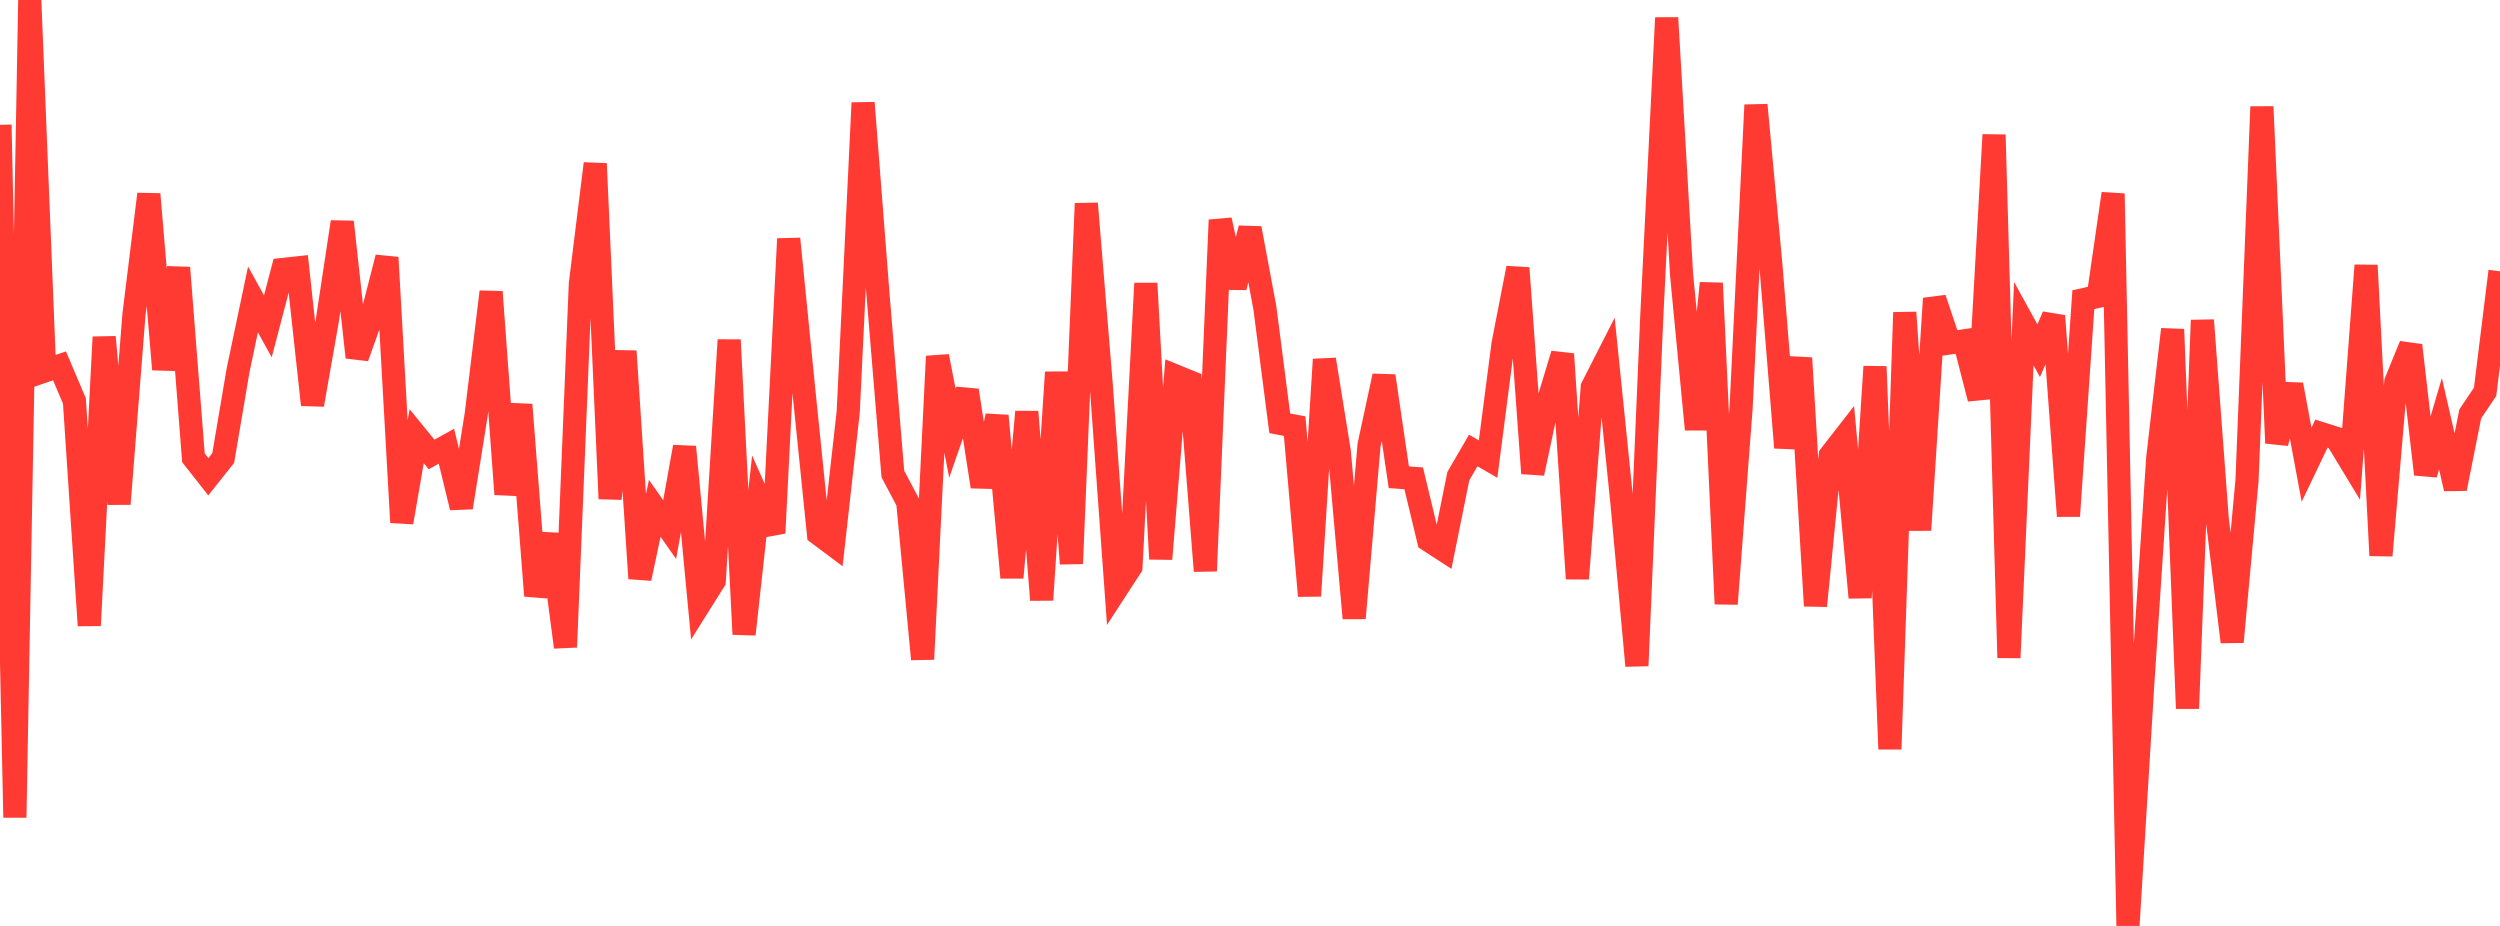 <?xml version="1.0" standalone="no"?>
<!DOCTYPE svg PUBLIC "-//W3C//DTD SVG 1.1//EN" "http://www.w3.org/Graphics/SVG/1.1/DTD/svg11.dtd">

<svg width="135" height="50" viewBox="0 0 135 50" preserveAspectRatio="none" 
  xmlns="http://www.w3.org/2000/svg"
  xmlns:xlink="http://www.w3.org/1999/xlink">


<polyline points="0.0, 6.74 0.804, 44.145 1.607, 0.0 2.411, 20.032 3.214, 19.756 4.018, 21.651 4.821, 33.777 5.625, 18.201 6.429, 27.212 7.232, 17.005 8.036, 10.485 8.839, 19.946 9.643, 14.457 10.446, 24.721 11.25, 25.744 12.054, 24.731 12.857, 19.993 13.661, 16.168 14.464, 17.625 15.268, 14.553 16.071, 14.465 16.875, 21.857 17.679, 17.278 18.482, 11.985 19.286, 19.294 20.089, 17.051 20.893, 13.904 21.696, 28.209 22.5, 23.553 23.304, 24.54 24.107, 24.096 24.911, 27.406 25.714, 22.389 26.518, 15.76 27.321, 26.687 28.125, 21.854 28.929, 32.171 29.732, 28.857 30.536, 34.944 31.339, 15.326 32.143, 8.836 32.946, 26.932 33.75, 18.964 34.554, 31.236 35.357, 27.449 36.161, 28.597 36.964, 24.133 37.768, 32.64 38.571, 31.361 39.375, 18.358 40.179, 34.25 40.982, 26.968 41.786, 28.783 42.589, 12.895 43.393, 20.951 44.196, 28.821 45.0, 29.423 45.804, 22.24 46.607, 5.554 47.411, 15.893 48.214, 25.595 49.018, 27.113 49.821, 35.596 50.625, 19.24 51.429, 23.397 52.232, 21.083 53.036, 26.278 53.839, 22.456 54.643, 31.187 55.446, 22.237 56.25, 32.396 57.054, 20.104 57.857, 30.436 58.661, 10.991 59.464, 20.747 60.268, 31.845 61.071, 30.609 61.875, 15.3 62.679, 30.184 63.482, 20.305 64.286, 20.633 65.089, 30.833 65.893, 11.88 66.696, 15.515 67.5, 12.33 68.304, 16.633 69.107, 22.859 69.911, 23.01 70.714, 32.178 71.518, 19.411 72.321, 24.383 73.125, 33.381 73.929, 24.03 74.732, 20.304 75.536, 25.77 76.339, 25.831 77.143, 29.174 77.946, 29.695 78.75, 25.71 79.554, 24.326 80.357, 24.79 81.161, 18.59 81.964, 14.474 82.768, 25.558 83.571, 21.784 84.375, 19.121 85.179, 31.247 85.982, 20.912 86.786, 19.332 87.589, 27.192 88.393, 35.95 89.196, 17.097 90.0, 0.963 90.804, 14.818 91.607, 23.187 92.411, 15.291 93.214, 32.611 94.018, 22.038 94.821, 5.67 95.625, 14.28 96.429, 24.171 97.232, 19.334 98.036, 32.715 98.839, 24.587 99.643, 23.554 100.446, 32.268 101.25, 19.796 102.054, 40.452 102.857, 16.873 103.661, 28.624 104.464, 16.12 105.268, 18.521 106.071, 18.404 106.875, 21.528 107.679, 7.278 108.482, 35.518 109.286, 17.479 110.089, 18.939 110.893, 17.063 111.696, 27.867 112.5, 16.184 113.304, 16.001 114.107, 10.456 114.911, 50.0 115.714, 36.861 116.518, 24.725 117.321, 17.785 118.125, 38.259 118.929, 17.292 119.732, 28.03 120.536, 34.662 121.339, 25.931 122.143, 5.763 122.946, 23.928 123.75, 20.771 124.554, 25.096 125.357, 23.417 126.161, 23.671 126.964, 24.995 127.768, 14.33 128.571, 29.998 129.375, 20.617 130.179, 18.651 130.982, 25.609 131.786, 22.88 132.589, 26.387 133.393, 22.353 134.196, 21.157 135.0, 14.649" fill="none" stroke="#ff3a33" stroke-width="1.25"/>

</svg>